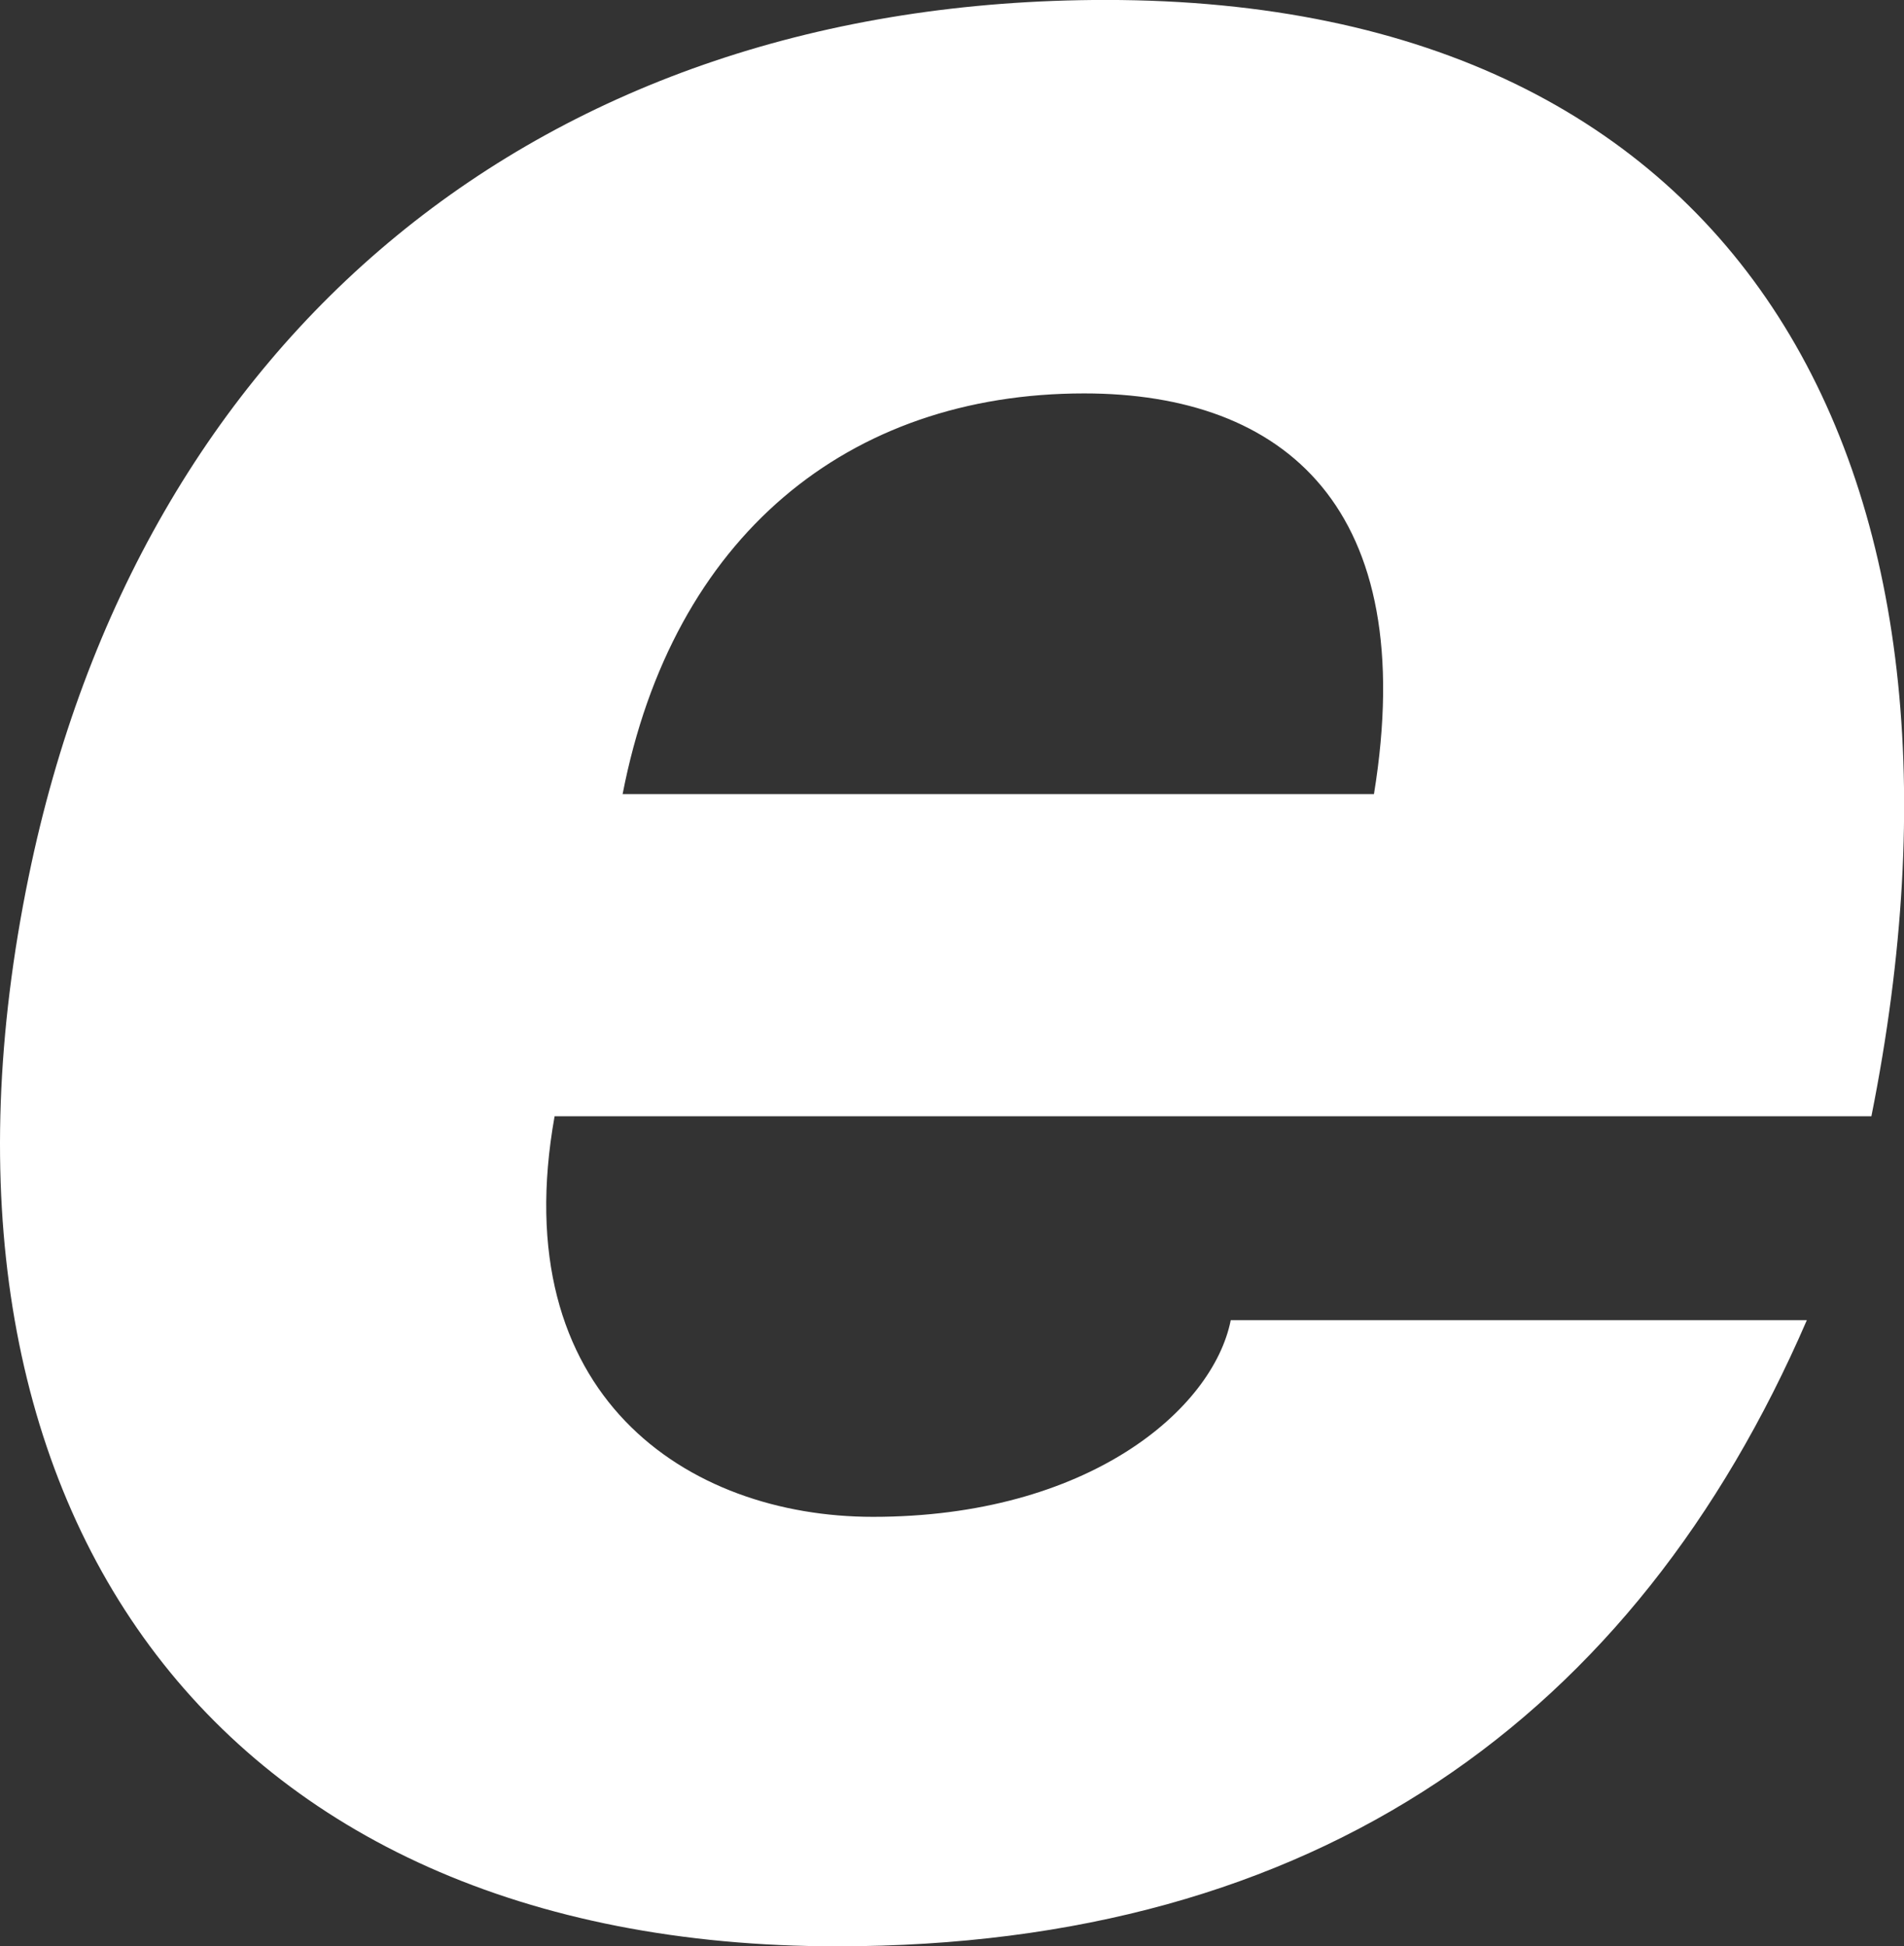 <svg xmlns="http://www.w3.org/2000/svg" width="71.244" height="72.823" viewBox="0 0 71.244 72.823">
  <rect x="0" y="0" width="71.244" height="72.823" fill="#333333" stroke="none"/>
  <path id="Trazado_10" data-name="Trazado 10" d="M569.169,108.752h21.557c-6.428,14.861-18.34,23.428-36.283,23.428-23.422,0-35.072-16.6-30.253-40.025,4.151-20.215,19.148-32.8,40.3-32.8,24.1,0,33.47,17.67,28.651,41.768H543.869c-1.871,10.44,4.954,14.988,11.913,14.988,8.038,0,12.722-4.01,13.388-7.362m-22.756-19.68h28.114c1.743-10.708-3.346-14.992-10.843-14.992-8.837,0-15.4,5.354-17.271,14.992" transform="translate(-523.117 -59.357)" fill="#fff"/>
</svg>
